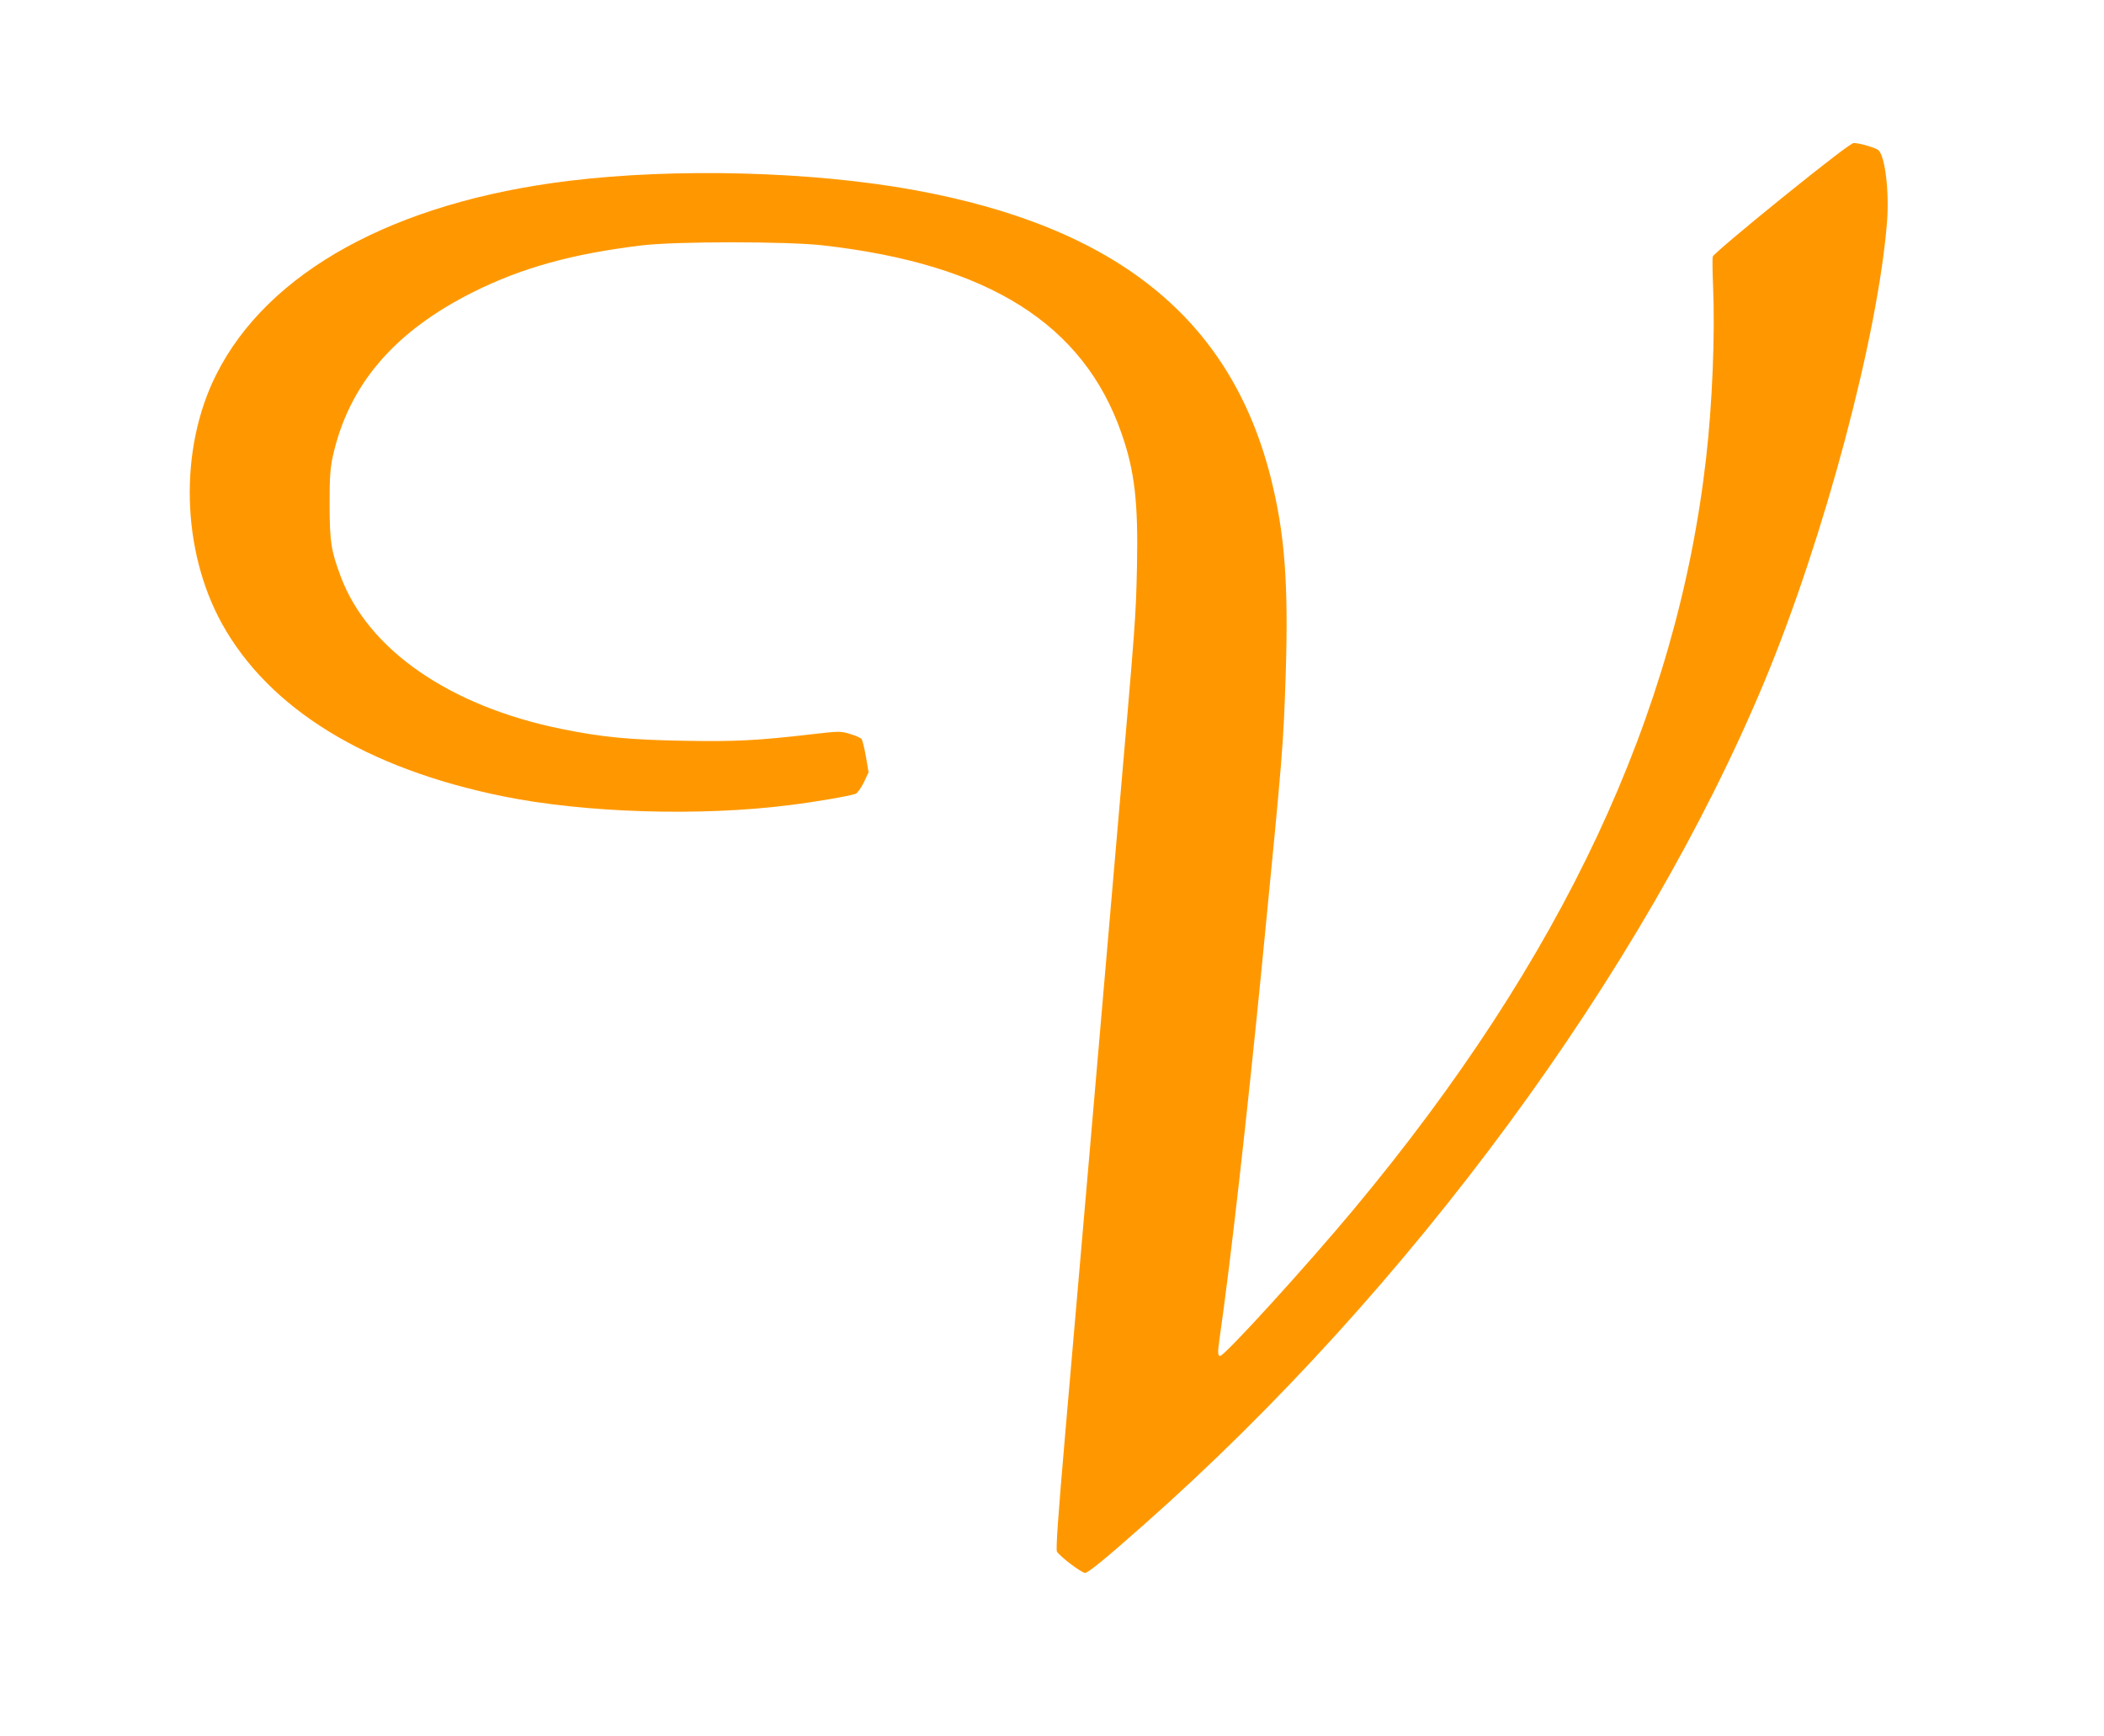 <?xml version="1.0" standalone="no"?>
<!DOCTYPE svg PUBLIC "-//W3C//DTD SVG 20010904//EN"
 "http://www.w3.org/TR/2001/REC-SVG-20010904/DTD/svg10.dtd">
<svg version="1.0" xmlns="http://www.w3.org/2000/svg"
 width="1280pt" height="1056pt" viewBox="0 0 1280 1056"
 preserveAspectRatio="xMidYMid meet">
<g transform="translate(0,1056) scale(0.1,-0.1)"
fill="#ff9800" stroke="none">
<path d="M10840 9355 c-230 -186 -417 -344 -420 -356 -3 -11 -2 -95 2 -187 12
-292 -5 -712 -43 -1042 -178 -1559 -875 -3045 -2140 -4564 -293 -352 -789
-896 -816 -896 -15 0 -16 22 -3 110 65 449 167 1353 256 2255 131 1333 131
1342 146 1787 17 550 -6 853 -91 1191 -244 967 -939 1527 -2171 1751 -619 113
-1448 135 -2096 56 -1063 -129 -1835 -553 -2149 -1180 -227 -452 -212 -1068
36 -1516 287 -517 877 -880 1709 -1049 495 -101 1197 -123 1740 -54 158 19
369 56 405 69 11 4 33 35 50 69 l29 62 -16 95 c-9 52 -21 100 -27 108 -6 7
-37 21 -69 30 -57 18 -65 18 -238 -2 -327 -38 -462 -45 -783 -39 -325 6 -490
22 -736 72 -678 138 -1175 481 -1342 927 -59 157 -67 210 -68 438 0 163 4 222
19 290 96 438 374 763 857 1004 297 148 602 232 1024 283 212 25 880 25 1102
0 1006 -114 1585 -479 1816 -1144 80 -228 102 -421 94 -808 -7 -320 -7 -313
-122 -1640 -47 -544 -124 -1431 -170 -1970 -47 -539 -112 -1292 -145 -1673
-43 -496 -57 -698 -50 -712 15 -28 149 -130 171 -130 19 0 127 88 359 294
1617 1429 3038 3362 3775 5131 362 871 690 2100 745 2795 14 182 -11 397 -52
436 -15 14 -116 44 -150 44 -15 0 -159 -110 -438 -335z"/>
</g>
</svg>

